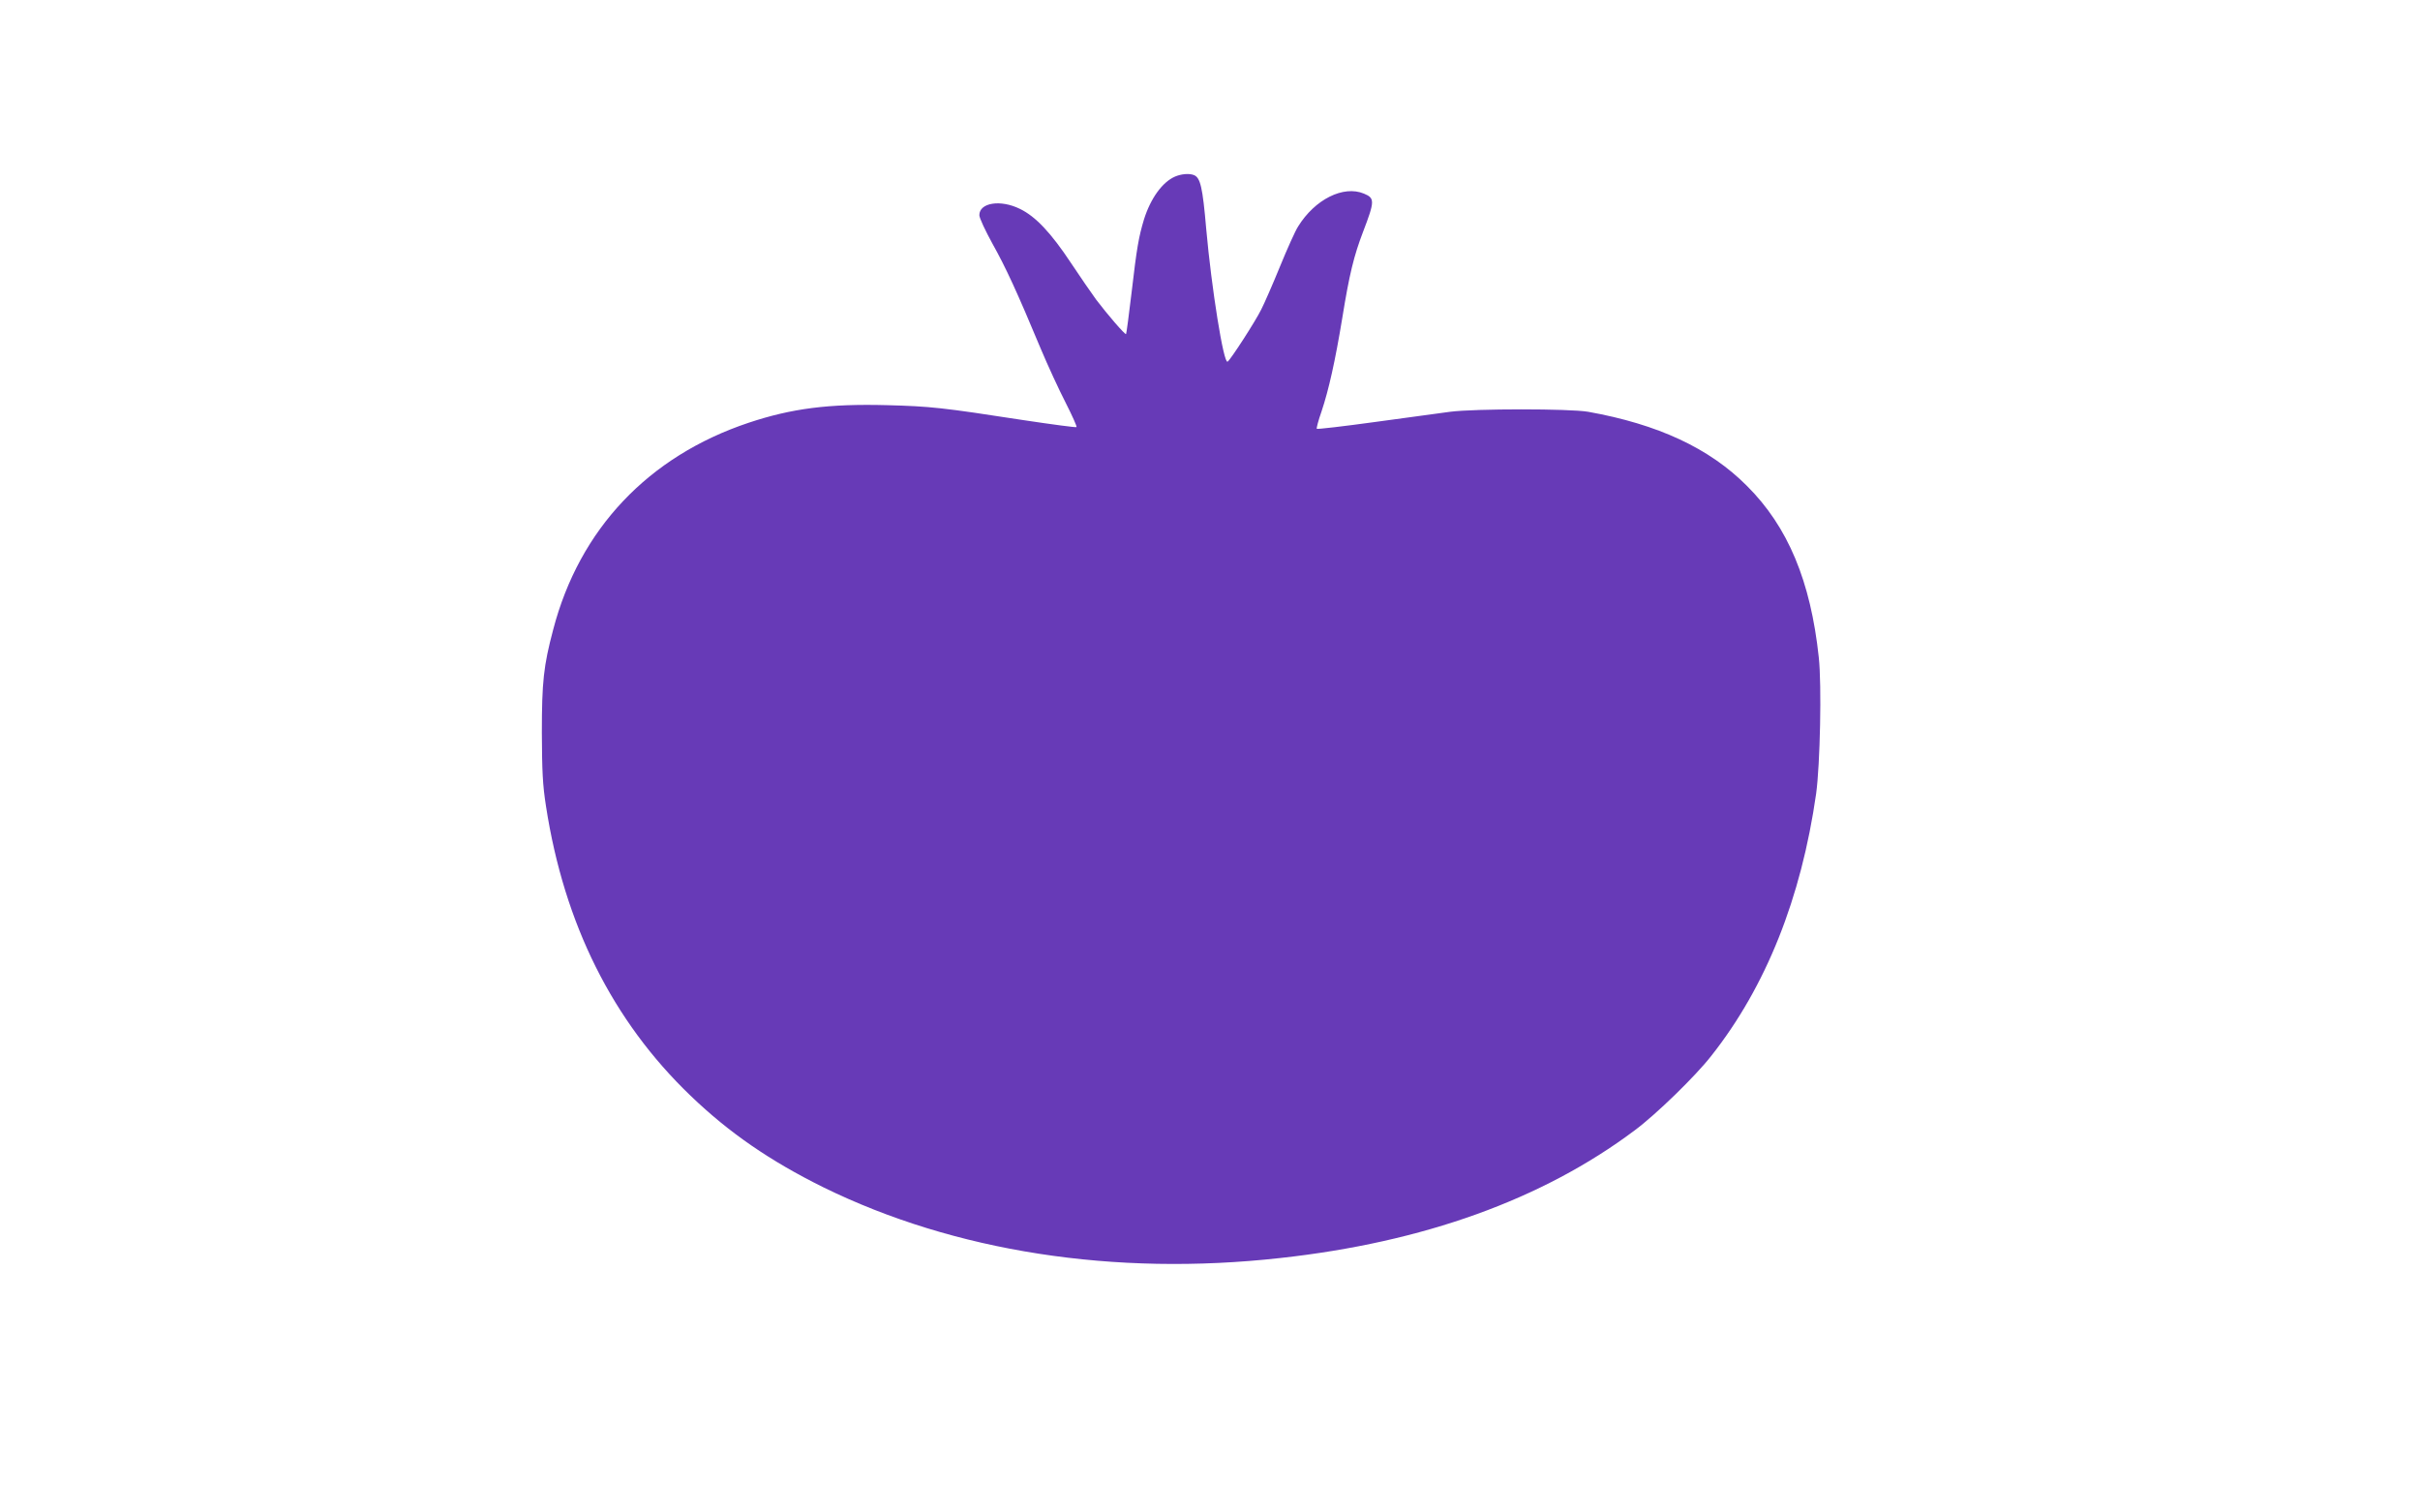 <?xml version="1.0" standalone="no"?>
<!DOCTYPE svg PUBLIC "-//W3C//DTD SVG 20010904//EN"
 "http://www.w3.org/TR/2001/REC-SVG-20010904/DTD/svg10.dtd">
<svg version="1.0" xmlns="http://www.w3.org/2000/svg"
 width="1280pt" height="800pt" viewBox="0 0 1280 800"
 preserveAspectRatio="xMidYMid meet">
<g transform="translate(0,800) scale(0.1,-0.1)"
fill="#673ab7" stroke="none">
<path d="M6215 7066 c-67 -29 -129 -115 -164 -226 -28 -93 -38 -148 -66 -389
-14 -118 -27 -216 -29 -218 -5 -5 -99 104 -158 182 -24 33 -85 121 -134 195
-104 157 -186 245 -269 285 -103 51 -215 33 -215 -33 0 -15 32 -83 70 -152 70
-125 129 -253 255 -555 37 -88 96 -216 131 -284 35 -69 61 -127 58 -130 -2 -3
-129 14 -282 37 -427 66 -491 73 -722 79 -305 8 -502 -17 -730 -93 -530 -177
-895 -562 -1034 -1094 -51 -192 -60 -277 -60 -545 1 -205 4 -275 22 -390 96
-622 352 -1135 765 -1531 204 -196 421 -345 702 -484 693 -340 1539 -472 2417
-374 757 83 1387 310 1874 675 112 83 323 288 406 395 289 366 475 833 554
1386 21 153 30 575 14 721 -43 403 -163 691 -380 907 -199 200 -471 326 -840
392 -98 17 -598 17 -730 0 -52 -7 -231 -31 -397 -54 -167 -23 -305 -39 -308
-36 -3 2 8 44 25 92 38 114 72 265 110 496 37 229 61 327 110 455 62 162 62
177 4 201 -108 45 -259 -30 -348 -174 -15 -23 -58 -119 -96 -212 -38 -93 -83
-196 -99 -227 -31 -63 -163 -267 -178 -276 -21 -13 -85 389 -113 702 -19 222
-31 271 -65 285 -26 10 -67 6 -100 -8z"/>
</g>
</svg>
